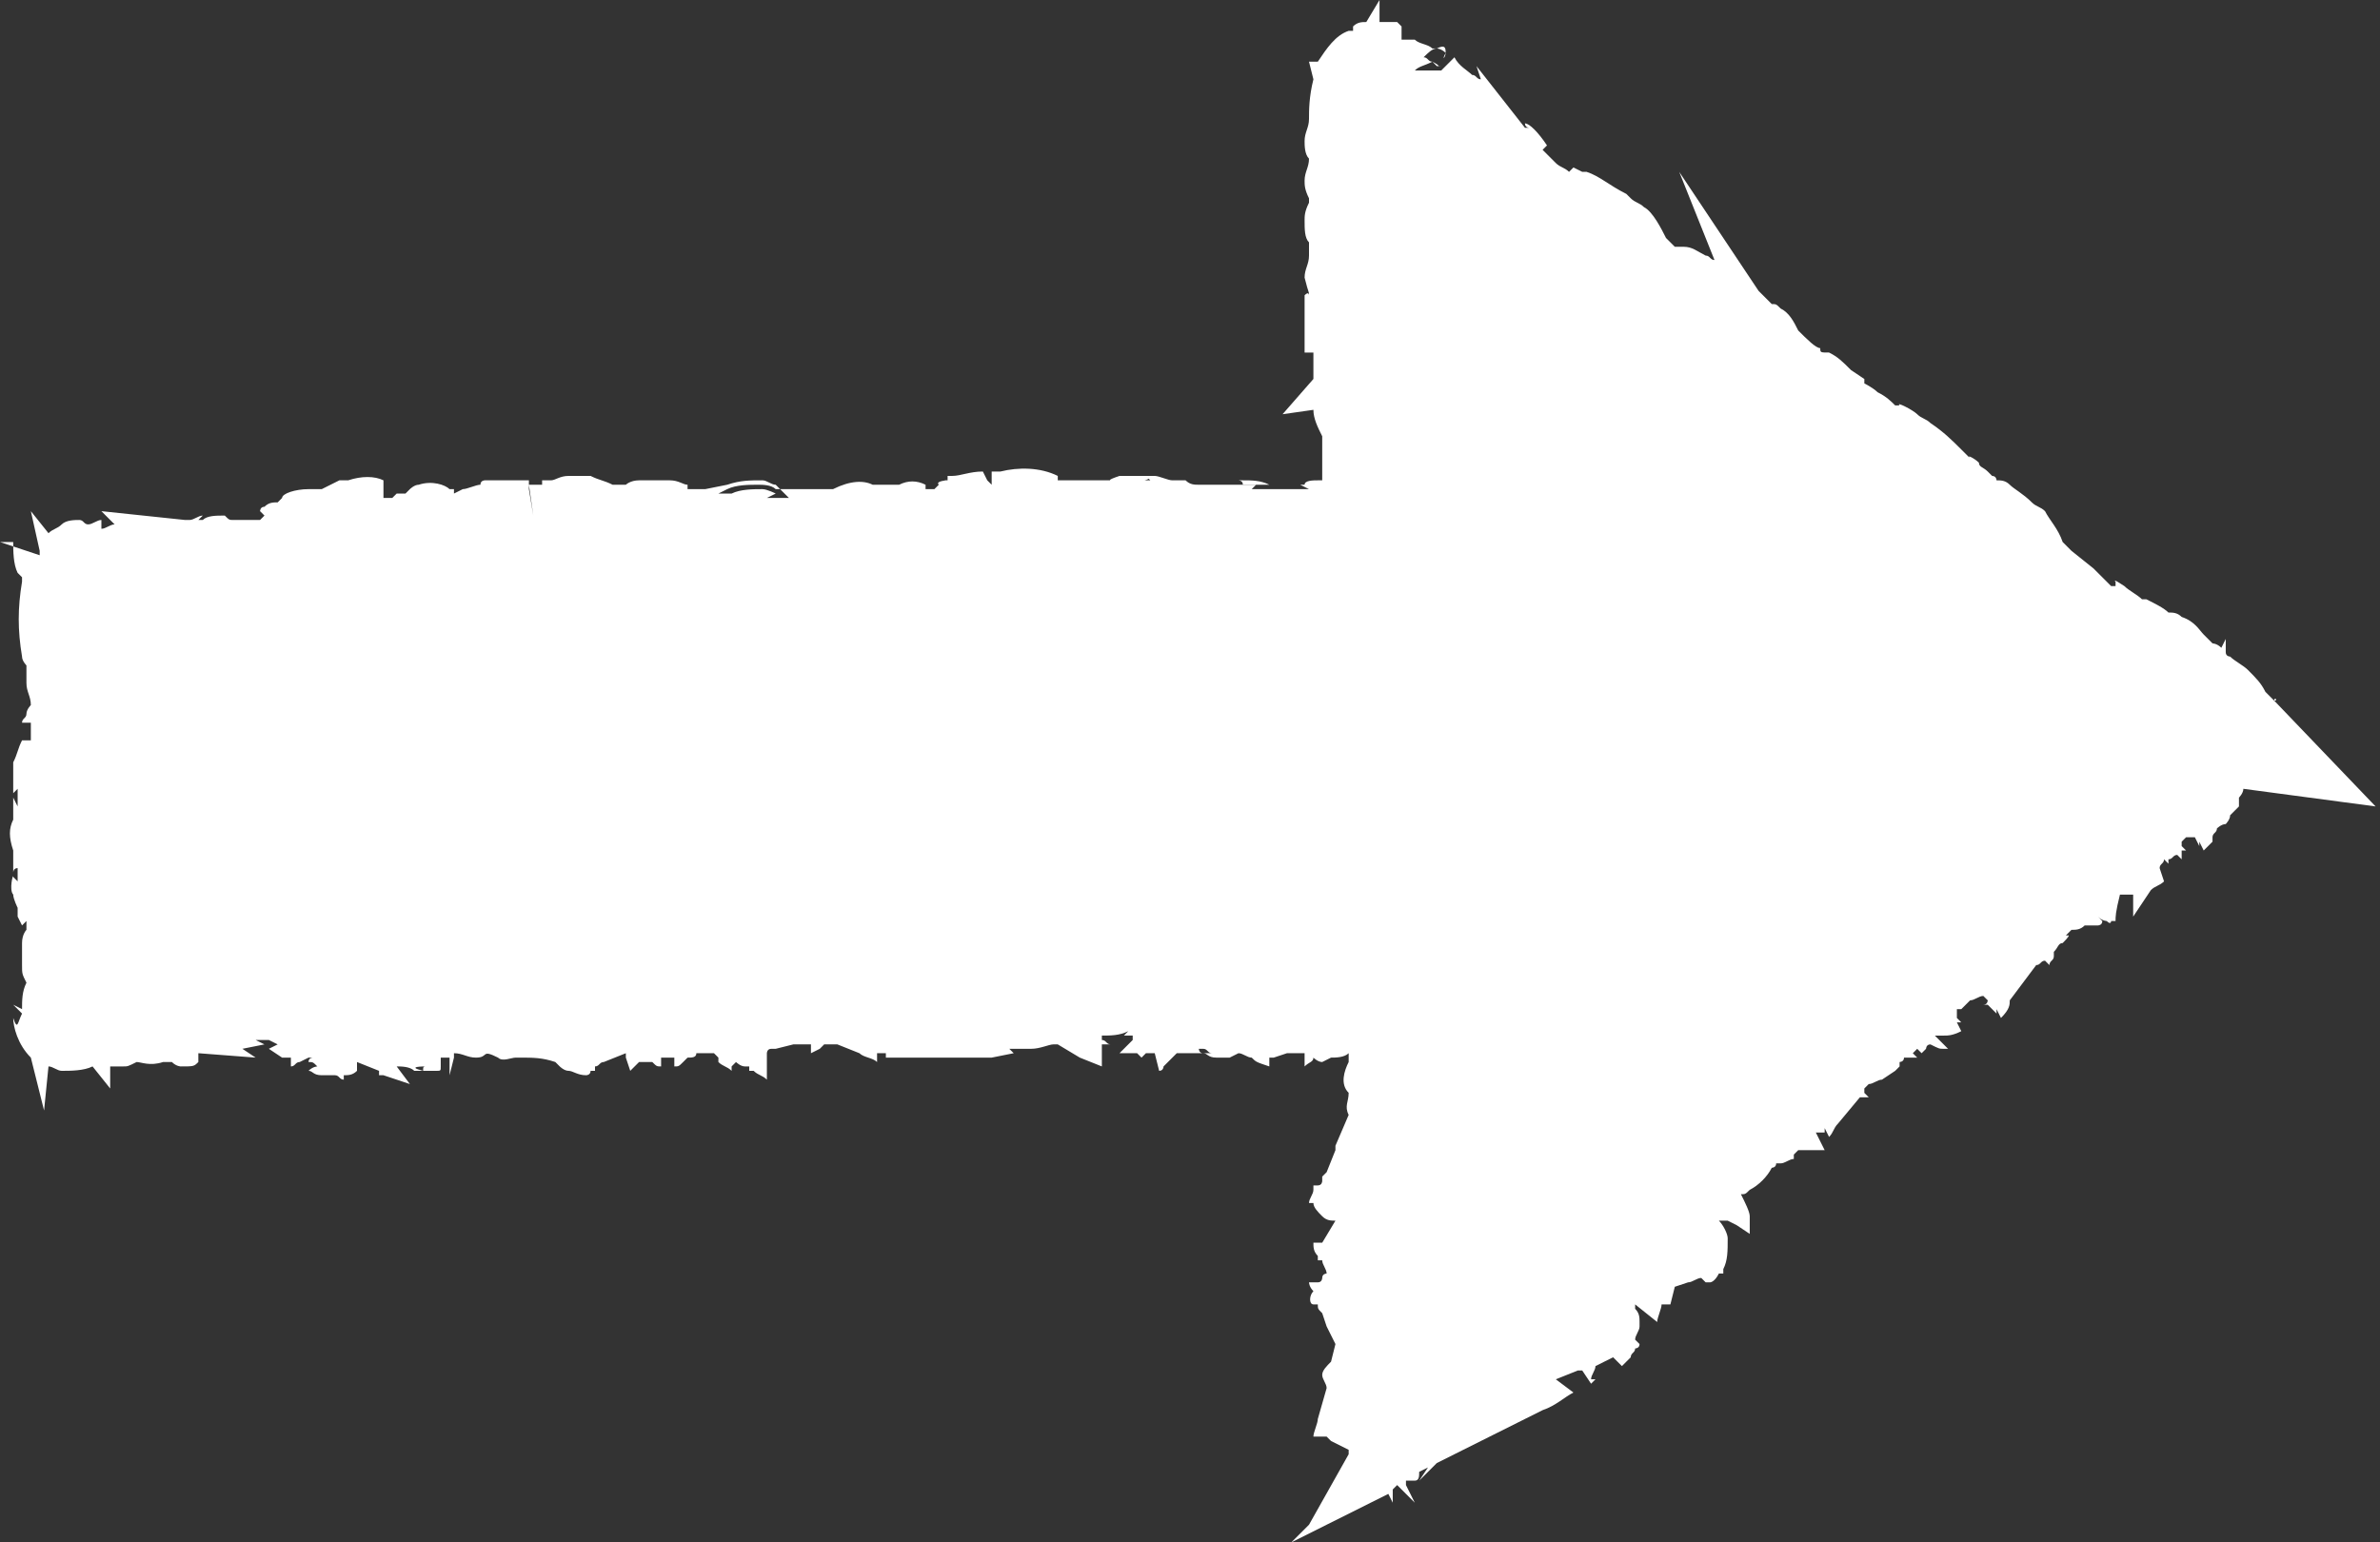 <?xml version="1.0" encoding="utf-8"?>
<!-- Generator: Adobe Illustrator 25.0.1, SVG Export Plug-In . SVG Version: 6.00 Build 0)  -->
<svg version="1.1" id="レイヤー_1" xmlns="http://www.w3.org/2000/svg" xmlns:xlink="http://www.w3.org/1999/xlink" x="0px"
	 y="0px" width="54px" height="35px" viewBox="0 0 54 35" style="enable-background:new 0 0 54 35;" xml:space="preserve">
<rect x="0" y="0" width="54" height="35" fill="#333333" stroke="none"/>
<style type="text/css">
	.st0{fill:#FFFFFF;}
</style>
<g>
	<path class="st0" d="M51.6,15.9C51.7,15.9,51.7,15.9,51.6,15.9C51.7,15.9,51.6,15.8,51.6,15.9l-0.2-0.2c-0.1-0.2-0.2-0.3-0.4-0.5
		c-0.1-0.1-0.3-0.2-0.4-0.3c0,0,0,0,0,0c0,0-0.1,0-0.1-0.1l0-0.3l-0.1,0.2c-0.1-0.1-0.2-0.1-0.2-0.1c0,0,0,0,0,0l-0.2-0.2
		c-0.1-0.1-0.2-0.3-0.5-0.4c-0.1-0.1-0.2-0.1-0.3-0.1c-0.1-0.1-0.3-0.2-0.5-0.3c0,0,0,0-0.1,0c-0.1-0.1-0.3-0.2-0.4-0.3
		c-0.3-0.2-0.2-0.1-0.2-0.1l0,0.1l-0.1,0c0,0,0,0,0,0c-0.1-0.1-0.3-0.3-0.4-0.4L47,12.5l-0.1-0.1c0,0-0.1-0.1-0.1-0.1
		c-0.1-0.3-0.3-0.5-0.4-0.7c-0.1-0.1-0.2-0.1-0.3-0.2c-0.2-0.2-0.4-0.3-0.5-0.4c-0.1-0.1-0.2-0.1-0.3-0.1l0,0l0,0l0,0c0,0,0,0,0,0
		c0,0,0,0,0,0l0,0c0,0,0.1,0,0,0c0,0,0-0.1-0.1-0.1c0,0-0.1-0.1-0.1-0.1c-0.1-0.1-0.2-0.1-0.2-0.2c-0.1-0.1-0.3-0.2-0.2-0.1l0,0
		c0,0,0,0,0,0l-0.2-0.2c-0.2-0.2-0.4-0.4-0.7-0.6c-0.1-0.1-0.2-0.1-0.3-0.2c-0.1-0.1-0.5-0.3-0.4-0.2c0,0,0,0-0.1,0c0,0,0,0,0,0
		c-0.1-0.1-0.2-0.2-0.4-0.3c-0.1-0.1-0.3-0.2-0.3-0.2c0,0,0,0,0,0l0-0.1L42,8.4c-0.2-0.2-0.3-0.3-0.5-0.4C41.3,8,41.3,8,41.3,7.9
		c-0.1,0-0.3-0.2-0.5-0.4l0,0c-0.1-0.2-0.2-0.4-0.4-0.5c-0.1-0.1-0.1-0.1-0.2-0.1c0,0-0.1-0.1-0.1-0.1c-0.1-0.1-0.1-0.1-0.2-0.2
		l-1.8-2.7l0.8,2c-0.1,0-0.1-0.1-0.2-0.1c-0.2-0.1-0.3-0.2-0.5-0.2c-0.1,0-0.1,0-0.2,0c0,0,0,0,0,0l0,0l0,0l0,0l0,0l-0.1-0.1
		c0,0,0,0,0,0c0,0,0,0,0,0c0,0,0,0,0,0l0,0l0,0l0,0l0,0h0c0,0,0,0,0,0c0,0-0.1-0.1-0.1-0.1c-0.1-0.2-0.3-0.6-0.5-0.7
		c-0.1-0.1-0.2-0.1-0.3-0.2l-0.1-0.1C36.5,4.2,36.3,4,36,3.9c0,0-0.1,0-0.1,0l-0.2-0.1l-0.1,0.1c-0.1-0.1-0.2-0.1-0.3-0.2l-0.3-0.3
		l0.1-0.1c-0.2-0.3-0.4-0.5-0.5-0.5c0,0.1,0.1,0.1,0.1,0.1c0,0-0.1,0-0.1,0l0,0l-1.1-1.4l0.1,0.3c-0.1,0-0.1-0.1-0.2-0.1
		c-0.1-0.1-0.3-0.2-0.4-0.4l-0.3,0.3c0,0-0.1,0-0.1,0l0,0l-0.5,0c0.1-0.1,0.2-0.1,0.4-0.2c0.2,0.1,0.1,0.1,0.2,0.1l0,0l0,0l0,0l0,0
		l0,0l-0.1,0l-0.1-0.1c-0.1,0-0.1-0.1-0.2-0.1c0.1-0.1,0.2-0.2,0.3-0.2c0,0-0.1,0-0.1,0c-0.1-0.1-0.3-0.1-0.4-0.2
		c-0.1,0-0.1,0-0.2,0c0,0-0.1,0-0.1,0c0,0,0,0,0,0l0,0l0,0l0,0c0-0.3,0-0.3,0-0.3l0,0l0,0c0,0,0,0-0.1-0.1c-0.1,0-0.2,0-0.4,0l0-0.5
		L31,0.5c-0.1,0-0.2,0-0.3,0.1l0,0l0,0.1c0,0-0.1,0-0.1,0c-0.3,0.1-0.5,0.4-0.7,0.7l-0.2,0l0.1,0.4c-0.1,0.4-0.1,0.7-0.1,0.9
		c0,0.2-0.1,0.3-0.1,0.5c0,0.1,0,0.3,0.1,0.4c0,0,0,0,0,0c0,0.2-0.1,0.3-0.1,0.5c0,0.1,0,0.2,0.1,0.4c0,0,0,0,0,0l0,0.1
		c-0.1,0.2-0.1,0.3-0.1,0.4c0,0.2,0,0.4,0.1,0.5c0,0.1,0,0.2,0,0.3c0,0.2-0.1,0.3-0.1,0.5c0.1,0.4,0.1,0.3,0.1,0.4c0,0,0-0.1,0-0.1
		v0.1c0,0,0-0.1-0.1,0l0,0c0,0,0,0.1,0,0.2c0,0.1,0,0.1,0,0.2c0,0.2,0,0.4,0,0.7c0,0,0,0,0,0l0,0.1l0,0.1L29.8,8c0,0,0,0,0,0l0,0.1
		l0,0.1c0,0,0,0,0-0.1c0,0,0-0.1,0,0l0,0c0,0,0,0.2,0,0.2c0,0.1,0,0.2,0,0.3l-0.7,0.8l0.7-0.1c0,0.2,0.1,0.4,0.2,0.6l0,0
		c0,0,0,0,0,0l0,0l0,0c0,0,0,0,0,0.1c-0.1,0-0.1,0,0,0c0,0.2,0,0.5,0,0.9c0,0,0,0-0.1,0c-0.1,0-0.3,0-0.3,0.1c0,0-0.1,0-0.1,0v0
		l0.2,0.1l-0.2,0c0,0-0.1,0,0,0l0.1,0c0,0-0.1,0-0.1,0l-0.3,0c0,0-0.1,0-0.2,0c-0.1,0-0.2,0-0.3,0c0,0-0.1,0-0.1,0c0,0,0,0,0,0
		c0,0,0,0,0,0l0,0c0,0,0,0,0,0c0,0,0,0,0,0v0c0,0,0,0,0,0c-0.1,0-0.1,0-0.2,0c0,0,0.1-0.1,0.1-0.1L28,11c-0.1,0-0.2,0-0.3,0l-0.2,0
		c0,0-0.1,0-0.1,0c0,0,0,0-0.1,0l-0.1,0c-0.1,0-0.2,0-0.3-0.1c-0.1,0-0.2,0-0.3,0c-0.1,0-0.3-0.1-0.4-0.1l-0.2,0l0,0c0,0,0,0,0,0
		c0,0,0.1,0.1,0.1,0.1L26,10.9c-0.1,0,0.1,0,0.1-0.1c0,0,0,0,0,0l0,0l-0.1,0c-0.2,0-0.4,0-0.6,0c-0.3,0.1-0.2,0.1-0.2,0.1l-0.1,0
		l0.1,0l-0.2,0c-0.1,0,0,0,0,0l0,0l-0.1,0l-0.3,0l-0.3,0l-0.1,0l-0.2,0l0,0c0,0,0,0,0,0l0-0.1c-0.4-0.2-0.9-0.2-1.3-0.1l-0.2,0l0,0
		l0,0.2c0,0.1,0,0.1,0,0.1l0,0l-0.1-0.1l-0.1-0.2c-0.3,0-0.5,0.1-0.7,0.1l0.2,0l-0.3,0l0,0.1l-0.1,0c0.2,0-0.2,0-0.1,0.1l-0.1,0.1
		l0,0l0,0l0,0l-0.2,0l0-0.1c-0.2-0.1-0.4-0.1-0.6,0c0,0-0.1,0-0.2,0c0,0-0.1,0-0.1,0c-0.1,0-0.2,0-0.3,0c-0.2-0.1-0.5-0.1-0.9,0.1
		c-0.3,0-0.5,0-0.6,0c-0.1,0-0.2,0-0.4,0c-0.1,0-0.1,0-0.2,0h0l0.2,0.2l-0.4,0c0,0-0.1,0-0.1,0l0,0l0,0c0,0,0,0,0,0l0.2-0.1
		c0,0,0.1,0,0.1,0l-0.1,0c0,0-0.2-0.1-0.3-0.1c-0.2,0-0.5,0-0.7,0.1c-0.1,0-0.2,0-0.3,0l0.2-0.1c0.2-0.1,0.5-0.1,0.7-0.1
		c0.1,0,0.3,0,0.4,0.1c0,0,0.1,0,0.1,0c0,0-0.1-0.1-0.1-0.1c-0.1,0-0.2-0.1-0.3-0.1c-0.3,0-0.5,0-0.8,0.1L16,11.1
		c-0.1,0-0.2,0-0.2,0c0,0-0.1,0-0.2,0l0-0.1c-0.1,0-0.2-0.1-0.4-0.1c0,0,0,0,0,0c0,0,0,0-0.1,0c-0.1,0-0.1,0-0.2,0
		c-0.2,0-0.3,0-0.4,0c-0.2,0-0.3,0.1-0.3,0.1L14,11l-0.1,0c-0.2-0.1-0.3-0.1-0.5-0.2c-0.1,0-0.3,0-0.5,0c-0.2,0-0.3,0.1-0.4,0.1
		l-0.1,0c0,0-0.1,0,0,0c0,0,0,0,0,0l-0.1,0l0,0.1c-0.1,0-0.2,0-0.3,0l0.1,0.7c0,0,0,0,0,0l-0.1-0.6l0-0.2c-0.1,0-0.3,0-0.4,0l-0.2,0
		l-0.1,0l-0.1,0c0,0-0.1,0-0.2,0c0,0-0.1,0-0.1,0.1c-0.1,0-0.3,0.1-0.4,0.1l-0.2,0.1c0,0,0,0,0,0l0-0.1l0,0l-0.1,0
		c-0.1-0.1-0.4-0.2-0.7-0.1c-0.1,0-0.2,0.1-0.2,0.1l-0.1,0.1c-0.1,0-0.2,0-0.2,0l-0.1,0.1c0,0-0.1,0-0.1,0l-0.1,0l0-0.4
		c-0.2-0.1-0.5-0.1-0.8,0l0,0c0.1,0,0.1,0,0.2,0l-0.2,0l-0.2,0l-0.2,0.1l-0.2,0.1c-0.1,0-0.2,0-0.3,0c-0.3,0-0.6,0.1-0.6,0.2
		l-0.1,0.1c0,0,0,0,0,0c-0.1,0-0.2,0-0.3,0.1c-0.1,0-0.1,0.1-0.1,0.1l0.1,0.1l-0.1,0.1c0,0-0.1,0-0.1,0c0,0-0.1,0-0.2,0
		c-0.1,0-0.1,0-0.2,0l-0.1,0c-0.1,0-0.1,0-0.2-0.1c-0.2,0-0.4,0-0.5,0.1l-0.1,0c0,0,0.1-0.1,0.1-0.1c-0.1,0-0.2,0.1-0.3,0.1l0,0
		c0,0-0.1,0-0.1,0l0,0l0.1-0.1l-0.1,0.1l-1.9-0.2l0.3,0.3c-0.1,0-0.2,0.1-0.3,0.1l0,0l0-0.2c-0.1,0-0.2,0.1-0.3,0.1
		c-0.1,0-0.1-0.1-0.2-0.1c-0.1,0-0.3,0-0.4,0.1c0,0,0,0,0,0l0,0c-0.1,0.1-0.2,0.1-0.3,0.2l-0.4-0.5l0.2,0.9c0,0,0,0,0,0.1L0,12.3
		l0.3,0c0,0.2,0,0.5,0.1,0.7l0.1,0.1l0,0.1c-0.1,0.6-0.1,1.1,0,1.7c0,0.1,0.1,0.2,0.1,0.2c0,0,0,0,0,0c0,0,0,0.1,0,0.1
		c0,0.1,0,0.2,0,0.3c0,0.2,0.1,0.3,0.1,0.5c0,0-0.1,0.1-0.1,0.2l0,0c0,0,0,0,0,0c0,0.1-0.1,0.1-0.1,0.2l0.2,0c0,0.1,0,0.1,0,0.2
		l0,0.2l-0.2,0c-0.1,0.2-0.1,0.3-0.2,0.5c0,0.1,0,0.3,0,0.4c0,0.1,0,0.2,0,0.2l0,0.1h0c0.1-0.1,0.1-0.1,0.1-0.1c0,0,0,0.1,0,0.1h0
		c0,0,0,0,0,0c0,0.1,0,0.2,0,0.3c0,0-0.1-0.2-0.1-0.2c0,0,0,0,0,0.1c0,0.1,0,0.1,0,0.2c0,0.1,0,0.1,0,0.2c-0.1,0.2-0.1,0.4,0,0.7
		c0,0.1,0,0.2,0,0.2l0,0.3h0c0,0,0-0.1,0.1-0.1l0-0.1l0,0.1l0,0.3c0,0,0,0.1,0,0.1l0-0.1l-0.1-0.1c0-0.1-0.1,0.3,0,0.4
		c0,0.1,0.1,0.3,0.1,0.3c0,0,0,0,0,0.1c0,0,0,0.1,0,0.1L0.5,21l0.1-0.1c0,0,0,0,0,0.1c0,0,0,0.1,0,0.1c0,0-0.1,0.1-0.1,0.3
		c0,0.1,0,0.3,0,0.5c0,0.2,0,0.2,0.1,0.4c-0.1,0.2-0.1,0.4-0.1,0.6l-0.2-0.1l0.2,0.2c-0.1,0.2-0.1,0.4-0.2,0.1
		c0,0.2,0.1,0.6,0.4,0.9c0,0,0,0,0,0L1,25.2l0.1-1c0.1,0,0.2,0.1,0.3,0.1c0.2,0,0.5,0,0.7-0.1l0,0l0.4,0.5l0-0.5c0.1,0,0.2,0,0.3,0
		c0.1,0,0.1,0,0.3-0.1c0.1,0,0.3,0.1,0.6,0l0,0c0.1,0,0.2,0,0.2,0l0,0c0.1,0.1,0.2,0.1,0.2,0.1c0.3,0,0.3,0,0.4-0.1l0-0.2L5.8,24
		l-0.3-0.2L6,23.7l-0.2-0.1c0.1,0,0.2,0,0.3,0l0,0l0.2,0.1l-0.2,0.1L6.4,24C6.5,24,6.6,24,6.6,24l0,0.2c0.1,0,0.1-0.1,0.2-0.1L7,24
		c0,0,0,0,0,0c0,0,0,0,0,0l0.1,0l0,0c0,0-0.1,0-0.1,0.1c0.1,0,0.1,0,0.2,0.1c0,0-0.1,0-0.2,0.1c-0.1,0,0,0,0,0c0,0,0,0,0,0
		c0.1,0,0.1,0.1,0.3,0.1c0.1,0,0.2,0,0.3,0c0.1,0,0.1,0.1,0.2,0.1l0-0.1c0.1,0,0.2,0,0.3-0.1l0,0l0-0.2l0.5,0.2l0,0.1
		c0,0,0.1,0,0.1,0l0.6,0.2L9,24.2c0.1,0,0.3,0,0.4,0.1c0.1,0,0.2,0,0.2,0v0c-0.4-0.1,0-0.1,0.1-0.1c0,0,0.1,0,0.1,0c0,0-0.1,0-0.1,0
		c-0.1,0-0.1,0-0.1,0.1c0.1,0,0.2,0,0.3,0c0.1,0,0.1,0,0.1-0.1c0,0,0,0,0-0.1c0,0,0-0.1,0-0.1c0,0,0,0,0,0c0,0,0,0,0,0
		c0.1,0,0.1,0,0.2,0l0,0c0,0,0,0,0,0l0,0.4l0.1-0.4c0,0,0,0,0,0l0-0.1c0,0,0,0,0,0c0.2,0,0.3,0.1,0.5,0.1c0.3,0,0.1-0.2,0.5,0
		c0.1,0.1,0.3,0,0.4,0c0,0,0,0,0,0c0,0,0,0,0,0l0.1,0c0.3,0,0.5,0,0.8,0.1c0,0,0.1,0,0.1,0c0,0-0.1,0-0.1,0c0,0,0,0,0.1,0.1
		c0,0,0.1,0.1,0.2,0.1c0.1,0,0.2,0.1,0.4,0.1c0,0,0.1,0,0.1-0.1c0,0,0.1,0,0.1,0l0-0.1c0.1,0,0.1-0.1,0.2-0.1l0.5-0.2l0,0.1
		c0,0,0,0,0,0l0,0l0,0l0.1,0.3l0.1-0.1c0,0,0,0,0.1-0.1c0,0,0.1-0.1,0.1-0.1l0.1,0c0,0,0,0,0,0c0,0,0,0,0,0c0,0,0,0-0.1,0l-0.1,0.1
		c0,0,0.2,0,0.3,0c0,0,0,0,0,0c0.1,0.1,0.1,0.1,0.2,0.1l0-0.2c0.1,0,0.1,0,0.2,0c0,0,0.1,0,0.1,0l0,0c0,0,0,0,0,0c0,0,0,0,0,0l0,0.2
		c0.1,0,0.1,0,0.2-0.1c0,0,0,0,0.1-0.1c0.1,0,0.2,0,0.2-0.1l0,0l0,0l-0.1,0c0,0,0.1,0,0.1,0c0,0,0,0,0.1,0c0,0-0.1,0,0,0l0.1,0h0
		c0.1,0,0.1,0,0.2,0c0,0,0,0,0,0l0.1,0.1l0,0.2c0,0,0,0,0,0l0,0c0,0,0-0.1,0-0.1c0,0,0,0,0,0c0,0,0,0.1,0,0.1l0,0l0-0.1
		c0.1,0.1,0.2,0.1,0.3,0.2l0-0.1c0,0,0,0,0,0l0-0.2l0,0l0,0.1c0,0,0,0,0,0l0,0.1c0,0,0,0,0.1-0.1l0,0c0,0,0.1,0.1,0.2,0.1
		c0,0,0,0,0.1,0l0,0l0,0l0,0.1c0.1,0,0.1,0,0.1,0c0.1,0.1,0.2,0.1,0.3,0.2l0-0.2c0,0,0,0,0,0l0-0.2c0,0,0,0,0,0l0,0c0,0,0,0,0,0
		l0-0.1c0,0,0,0,0,0l0-0.1c0,0,0-0.1,0.1-0.1c0,0,0.1,0,0.1,0l0.4-0.1l0,0l0.3,0c0,0,0,0,0,0l0,0l0,0c0,0,0.1,0,0.1,0l0,0.2l0.2-0.1
		l0.1-0.1c0.1,0,0.2,0,0.3,0c0,0,0,0,0,0l0.5,0.2c0.1,0.1,0.3,0.1,0.4,0.2l0-0.2l0,0c0.1,0,0.1,0,0.2,0l0,0.1c0,0,0.1,0,0.1,0
		c0.2,0,0.5,0,0.7,0c0.1,0,0.3,0,0.4,0l0.2,0l0.1,0c0,0,0,0,0.1,0c0.3,0,0.6,0,0.8,0v0L23,23.9c0,0-0.1-0.1-0.1-0.1l0.1,0l0.2,0
		l0.1,0c0,0,0.1,0,0,0c0,0-0.2,0-0.2,0c0.1,0,0.2,0,0.3,0c0.2,0,0.4-0.1,0.5-0.1c0,0,0.1,0,0.1,0l0.5,0.3l0.5,0.2l0-0.5
		c0.1,0,0.1,0,0.2,0c0,0,0,0,0,0l0,0v0c0,0,0,0,0,0c0,0,0,0,0,0v0c0,0,0,0,0,0c0,0,0,0,0,0c-0.1,0-0.1-0.1-0.2-0.1l0-0.1
		c0.2,0,0.4,0,0.6-0.1c0,0,0,0-0.1,0.1c0,0,0,0,0,0l0,0c0,0,0,0,0,0c0,0,0,0,0,0l0,0l0,0c0.1,0,0.1,0,0.2,0l0,0.1l-0.3,0.3l0.4,0
		c0,0,0,0,0,0l0.1,0.1l0.1-0.1l0,0c0,0,0.1,0,0.2,0l0.1,0.4c0.1,0,0.1-0.1,0.1-0.1l0.1-0.1l0.1-0.1l0.1-0.1c0,0,0.1,0,0.1,0
		c0.2,0,0.4,0,0.5,0c-0.1,0-0.1-0.1-0.1-0.1c0,0,0.1,0,0.1,0c0.1,0,0.1,0.1,0.2,0.1l-0.1,0l-0.1,0c0,0-0.1,0,0,0
		c0.1,0,0.1,0.1,0.3,0.1c0.1,0,0.1,0,0.2,0l0.1,0l0.2-0.1c0.1,0,0.2,0.1,0.3,0.1l0,0c0.1,0.1,0.1,0.1,0.4,0.2l0-0.2l0,0c0,0,0,0,0,0
		l0,0c0.1,0,0.1,0,0.1,0l0.3-0.1l0.1,0c0.1,0,0.2,0,0.3,0l0,0.3c0.1-0.1,0.2-0.1,0.2-0.2c0,0,0.1,0.1,0.2,0.1L30.2,24c0,0,0,0,0,0
		c0.1,0,0.3,0,0.4-0.1c0,0,0,0.1,0,0.1c0,0,0,0.1,0,0.1c-0.1,0.2-0.2,0.5,0,0.7c0,0.2-0.1,0.3,0,0.5c0,0,0,0,0,0l0,0c0,0,0,0,0,0
		l0,0l0,0v0l0,0h0c0,0,0,0,0,0c0,0,0,0,0,0l-0.3,0.7c0-0.1,0-0.1,0-0.2c0,0.1,0,0.1,0,0.2c0,0,0,0,0,0.1l-0.2,0.5c0,0,0,0-0.1,0.1
		l0,0L30,26.8l0,0c0,0,0,0,0,0c0,0,0,0.1-0.1,0.1l-0.1,0v0l0,0l0,0v0l0,0l0,0c0,0,0,0,0,0l0,0l0,0c0,0,0,0,0,0.1
		c0,0.1-0.1,0.2-0.1,0.3l0.1,0c0,0.1,0.1,0.2,0.2,0.3c0.1,0.1,0.2,0.1,0.3,0.1l-0.3,0.5l-0.2,0c0,0.1,0,0.2,0.1,0.3c0,0,0,0.1,0,0.1
		l0,0c0,0,0,0,0,0l0.1,0l0,0l0,0c0,0.1,0.1,0.2,0.1,0.3l0,0c0,0-0.1,0-0.1,0.1c0,0,0,0.1-0.1,0.1l-0.1,0c0,0,0,0,0,0l-0.1,0
		c0,0,0,0.1,0.1,0.2c-0.1,0.1-0.1,0.3,0,0.3l0.1,0c0,0,0,0,0,0l0,0c0,0.1,0,0.1,0.1,0.2l0.1,0.3L30,30.1c0,0,0,0,0,0
		c0,0,0.1,0,0.1,0c0,0,0,0,0,0l0.2,0.4l-0.1,0.4c-0.1,0.1-0.2,0.2-0.2,0.3l0,0c0,0.1,0.1,0.2,0.1,0.3l-0.2,0.7
		c0,0.1-0.1,0.3-0.1,0.4l0.3,0c0,0,0.1,0.1,0.1,0.1l0.2,0.1l0.2,0.1l0,0.1l-0.9,1.6l0,0L29.3,35l2.2-1.1l0,0l0,0l0,0l0.1,0.2l0-0.3
		l0.1-0.1l0.4,0.4l0,0c0,0,0,0,0,0l-0.2-0.4c0,0,0,0,0-0.1c0,0,0,0,0,0l0.1,0l0.1,0c0.1,0,0.1-0.1,0.1-0.2c0,0,0,0,0,0l0.2-0.1
		l-0.2,0.3c0,0,0,0,0.1-0.1l-0.1,0.1c0.2-0.2,0.3-0.3,0.4-0.4l2.4-1.2c0.3-0.1,0.5-0.3,0.7-0.4l-0.4-0.3l0.5-0.2l0.1,0l0.2,0.3l0,0
		l0.1-0.1l0,0l0,0l-0.1,0c0-0.1,0.1-0.2,0.1-0.3l0.4-0.2l0.2,0.2l0.1-0.1l0,0l0.1-0.1c0-0.1,0.1-0.1,0.1-0.2c0,0,0,0,0,0
		c0,0,0.1,0,0.1-0.1l-0.1-0.1c0-0.1,0.1-0.2,0.1-0.3c0,0,0-0.1,0-0.1c0-0.1,0-0.2-0.1-0.3c0,0,0-0.1,0-0.1l0,0l0,0l0.5,0.4
		c0-0.1,0.1-0.3,0.1-0.4c0,0,0,0,0,0l0,0c0,0,0,0,0,0c0,0,0,0,0,0c0.1,0,0.1,0,0.2,0L38,29.2l0.3-0.1c0.1,0,0.2-0.1,0.3-0.1l0.1,0.1
		l0,0l0.1,0c0,0,0.1,0,0.2-0.2c0,0,0,0,0.1,0l0,0c0,0,0,0,0,0c0,0,0,0,0,0l0,0c0,0,0,0,0-0.1c0.1-0.2,0.1-0.4,0.1-0.7
		c0-0.1-0.1-0.3-0.2-0.4c0,0,0,0,0.1,0c0,0,0,0,0,0c0,0,0,0,0,0c0,0,0,0,0,0c0,0,0,0,0,0c0,0,0,0,0.1,0c0,0,0,0,0,0l0,0l0,0l0,0l0,0
		l0.2,0.1h0l0,0l0,0l0.3,0.2l0,0l0,0c0,0,0,0,0-0.1l0-0.1l0,0l0,0c0,0,0-0.1,0-0.2c0-0.1-0.1-0.3-0.2-0.5c0,0,0,0,0,0
		c0.1,0,0.1,0,0.2-0.1c0.2-0.1,0.4-0.3,0.5-0.5c0,0,0.1,0,0.1-0.1c0,0,0.1,0,0.1,0c0.1,0,0.2-0.1,0.3-0.1c0,0,0-0.1,0-0.1
		c0,0,0.1-0.1,0.1-0.1l0,0c-0.1,0.1,0,0,0,0l0.1,0c0.2,0,0.3,0,0.5,0l-0.2-0.4c0,0,0,0,0,0c0,0,0,0,0,0c0,0,0.1,0,0.2,0l-0.1-0.1
		c0,0,0,0,0,0c0,0,0,0,0,0l0.1,0.1l0-0.1l0.1,0.2c0.1-0.1,0.1-0.2,0.2-0.3l0.5-0.6l0,0c0.1,0,0.1,0,0.1,0l0.1,0l-0.1-0.1
		c0,0,0,0,0,0l0-0.1l0.1-0.1c0.1,0,0.2-0.1,0.3-0.1l0,0l0,0c0,0,0,0,0,0l0.3-0.2c0,0,0,0,0.1-0.1l0,0c0,0,0-0.1,0-0.1
		c0,0,0.1,0,0.1-0.1c0,0,0,0,0.1,0c0.1,0,0.1,0,0.2,0l-0.1-0.1c0,0,0.1-0.1,0.1-0.1l0,0l0,0c0,0,0,0,0,0l-0.1-0.1l0,0c0,0,0,0,0,0
		l0.2,0.2c0,0,0,0,0.1-0.1c0,0,0-0.1,0.1-0.1c0,0,0,0,0,0c0.2,0.1,0.2,0.1,0.3,0.1c0.1,0,0.1,0,0.1,0l-0.1-0.1c0,0,0,0,0,0l-0.2-0.2
		l0.2,0l0.1,0.1l0,0l0,0l0,0c0,0-0.1-0.1-0.1-0.1l0,0l0,0c0.1,0,0.2,0,0.4-0.1l-0.1-0.2c0,0,0,0,0.1,0l0,0l-0.1-0.1l0-0.2
		c0,0,0,0,0.1,0l0,0c0,0,0,0,0,0l0,0c0,0,0,0,0,0c0,0,0,0,0,0l0,0c0,0,0,0,0,0l0,0c0,0,0,0,0,0l0,0l0.1-0.1c0,0,0,0,0,0c0,0,0,0,0,0
		l0.1-0.1c0.1,0,0.2-0.1,0.3-0.1l0.1,0.1c0,0,0,0.1-0.1,0.1c0,0,0.1,0,0.1,0l0.2,0.2c0,0,0,0,0-0.1l0.1,0.2c0.2-0.2,0.2-0.3,0.2-0.4
		l0.6-0.8c0.1,0,0.1-0.1,0.2-0.1l0,0c0,0,0,0,0,0l0.1,0.1c0,0,0,0,0,0l0,0c0-0.1,0.1-0.1,0.1-0.2l0-0.1c0,0,0,0,0,0
		c0.1-0.1,0.1-0.2,0.2-0.2c0,0-0.1,0.1-0.1,0.1c0,0,0.1-0.1,0.1-0.1c0.3-0.3,0-0.1,0.1-0.2c0,0,0,0,0.1-0.1c0,0,0,0,0,0
		c0.1,0,0.2,0,0.3-0.1c0,0,0.1,0,0.1,0c0,0,0.1,0,0.1,0l0.1,0c0,0,0.1,0,0.1-0.1l0,0l0,0l0,0l0,0l0,0c0.2,0.2,0,0-0.1-0.1
		c0,0,0,0,0,0c0,0,0,0,0,0l0,0l0,0l0,0l0,0c0.1,0.1,0,0,0,0c0,0,0,0,0,0c0,0,0,0,0,0c0.1,0.1,0.2,0.1,0.2,0.1c0.1,0.1,0.1,0,0.1,0
		l0,0c0,0,0.1,0,0.1,0c0-0.1,0-0.2,0.1-0.6l0.3,0l0,0.5l0.4-0.6c0.1-0.1,0.2-0.1,0.3-0.2L49,19.7l0,0c0-0.1,0.1-0.1,0.1-0.2l0.1,0.1
		c0,0,0-0.1,0-0.1c0.1,0,0.1-0.1,0.2-0.1l0.1,0.1c0-0.1,0-0.1,0-0.2l0,0l0.1,0l-0.1-0.1c0,0,0,0,0,0l0,0l0,0l0,0l0,0l0,0
		c0,0,0,0,0,0h0l0,0l0,0l0-0.1l0.1-0.1l0,0l0,0l0.1,0l0,0l0,0l0.1,0c0,0,0,0,0,0l0.1,0.2c0,0,0,0,0-0.1l0.1,0.2l0,0l0.1-0.1
		c0,0,0,0,0.1-0.1l0-0.1l0,0c0-0.1,0.1-0.1,0.1-0.2c0,0,0,0,0,0c0,0,0.1-0.1,0.2-0.1c0,0,0.1-0.1,0.1-0.2c0,0,0,0,0.1-0.1
		c0,0,0,0,0.1-0.1c0,0,0,0,0-0.1c0,0,0,0,0-0.1c0,0,0.1-0.1,0.1-0.2l3,0.4L51.6,15.9z M31.7,0.6C31.7,0.6,31.7,0.6,31.7,0.6
		L31.7,0.6z"/>
	<polygon class="st0" points="48,20.7 48,20.7 48,20.7 48,20.7 	"/>
	<path class="st0" d="M48,20.7L48,20.7C48,20.8,48,20.8,48,20.7z"/>
	<path class="st0" d="M48,20.7C48,20.7,48,20.7,48,20.7C48,20.6,48,20.6,48,20.7z"/>
	<path class="st0" d="M44.5,23.7L44.5,23.7L44.5,23.7C44.5,23.6,44.5,23.7,44.5,23.7L44.5,23.7z"/>
	<polygon class="st0" points="36.2,31.5 36.2,31.5 36.2,31.5 	"/>
	<path class="st0" d="M30.3,25.9C30.3,25.9,30.3,25.9,30.3,25.9C30.3,25.8,30.3,25.8,30.3,25.9C30.3,25.8,30.3,25.8,30.3,25.9z"/>
	<polygon class="st0" points="29.9,29.7 29.9,29.7 29.9,29.7 29.9,29.7 	"/>
	<path class="st0" d="M29.8,29.7C29.9,29.7,29.8,29.7,29.8,29.7L29.8,29.7L29.8,29.7z"/>
	<path class="st0" d="M16.7,24.2L16.7,24.2C16.7,24.2,16.7,24.2,16.7,24.2z"/>
	<path class="st0" d="M10.2,24.5l0-0.2L10.2,24.5C10.2,24.5,10.2,24.5,10.2,24.5z"/>
	<path class="st0" d="M30.3,25.8C30.3,25.8,30.3,25.7,30.3,25.8C30.3,25.7,30.3,25.7,30.3,25.8C30.3,25.7,30.3,25.8,30.3,25.8z"/>
	<path class="st0" d="M24.9,10.9C24.9,10.9,24.9,10.9,24.9,10.9C24.9,10.9,24.9,10.9,24.9,10.9L24.9,10.9L24.9,10.9z"/>
	<path class="st0" d="M32.8,1.2C32.9,1.3,32.9,1.3,32.8,1.2L32.8,1.2L32.8,1.2L32.8,1.2L32.8,1.2C32.8,1.3,32.7,1.4,32.8,1.2z"/>
	<path class="st0" d="M24.9,10.9L24.9,10.9C24.9,10.9,24.9,10.9,24.9,10.9C24.9,10.9,25,10.9,24.9,10.9z"/>
	<path class="st0" d="M28.8,11c0.1,0,0.1,0,0.2,0c0,0,0.1,0,0.1,0l0.1,0c0,0,0,0,0,0c0,0,0.1,0,0.1,0c0,0-0.2,0-0.1,0
		c0,0-0.1,0-0.1,0L29,11l-0.1,0L28.8,11L28.8,11c-0.2-0.1-0.4-0.1-0.6-0.1c-0.1,0-0.1,0-0.1,0c0,0,0.1,0,0.1,0.1c0,0,0,0,0.1,0
		C28.4,11,28.6,11,28.8,11z"/>
	<path class="st0" d="M29.2,11C29.3,11,29.2,11,29.2,11C29.2,11,29.2,11,29.2,11z"/>
	<path class="st0" d="M32.8,1.2c0-0.1,0-0.2-0.2-0.1C32.6,1.1,32.7,1.1,32.8,1.2L32.8,1.2z"/>
</g>
</svg>
